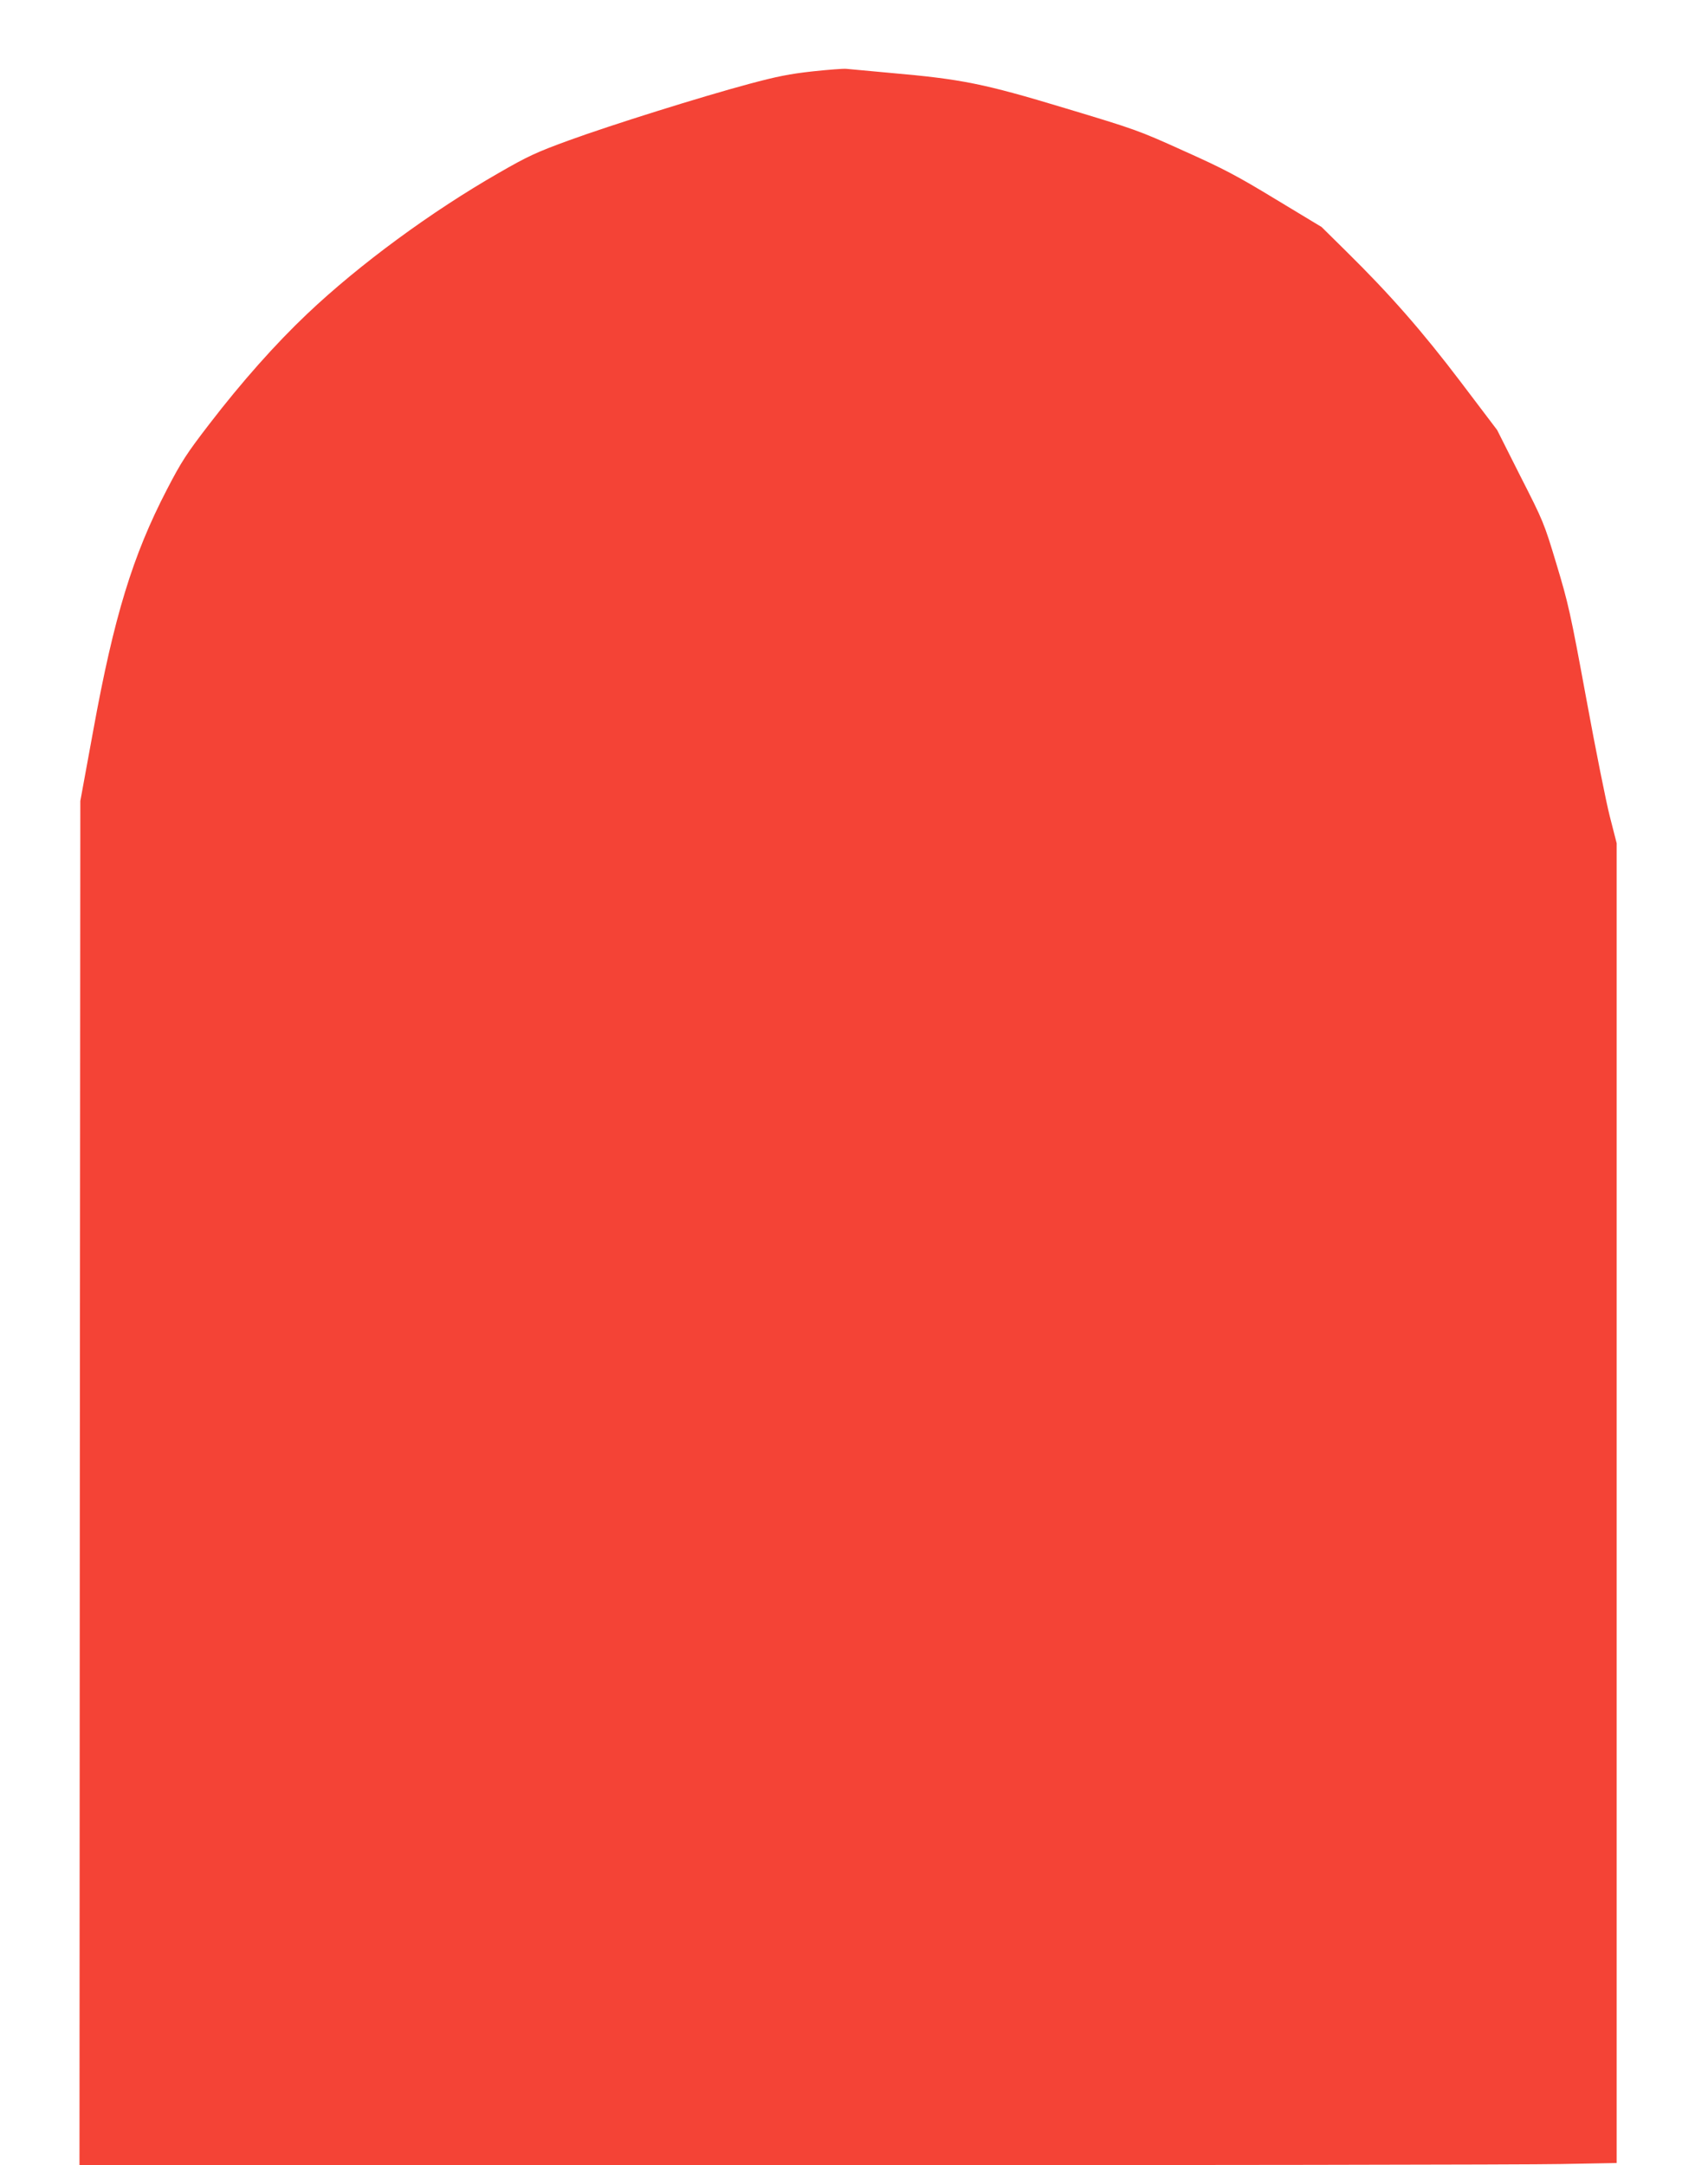 <?xml version="1.0" standalone="no"?>
<!DOCTYPE svg PUBLIC "-//W3C//DTD SVG 20010904//EN"
 "http://www.w3.org/TR/2001/REC-SVG-20010904/DTD/svg10.dtd">
<svg version="1.0" xmlns="http://www.w3.org/2000/svg"
 width="1010pt" height="1280pt" viewBox="0 0 1010 1280"
 preserveAspectRatio="xMidYMid meet">
<g transform="translate(0,1280) scale(0.1,-0.1)"
fill="#f44336" stroke="none">
<path d="M4805 12378 c-136 -15 -211 -30 -375 -74 -290 -78 -814 -242 -1069
-335 -189 -69 -241 -93 -411 -191 -400 -229 -826 -542 -1133 -833 -188 -178
-387 -402 -580 -653 -133 -173 -164 -220 -250 -386 -202 -389 -313 -751 -435
-1421 l-77 -420 -3 -4033 -2 -4032 4213 0 c2318 0 4363 3 4545 7 l332 6 0
3901 0 3901 -40 156 c-22 85 -85 400 -140 700 -93 505 -106 562 -176 794 -74
246 -78 254 -214 521 l-137 272 -216 285 c-227 299 -417 516 -678 773 l-144
142 -270 163 c-229 139 -310 182 -545 287 -267 121 -288 128 -700 252 -483
146 -612 172 -1035 209 -126 12 -243 22 -260 24 -16 2 -106 -5 -200 -15z"/>
</g>
</svg>

